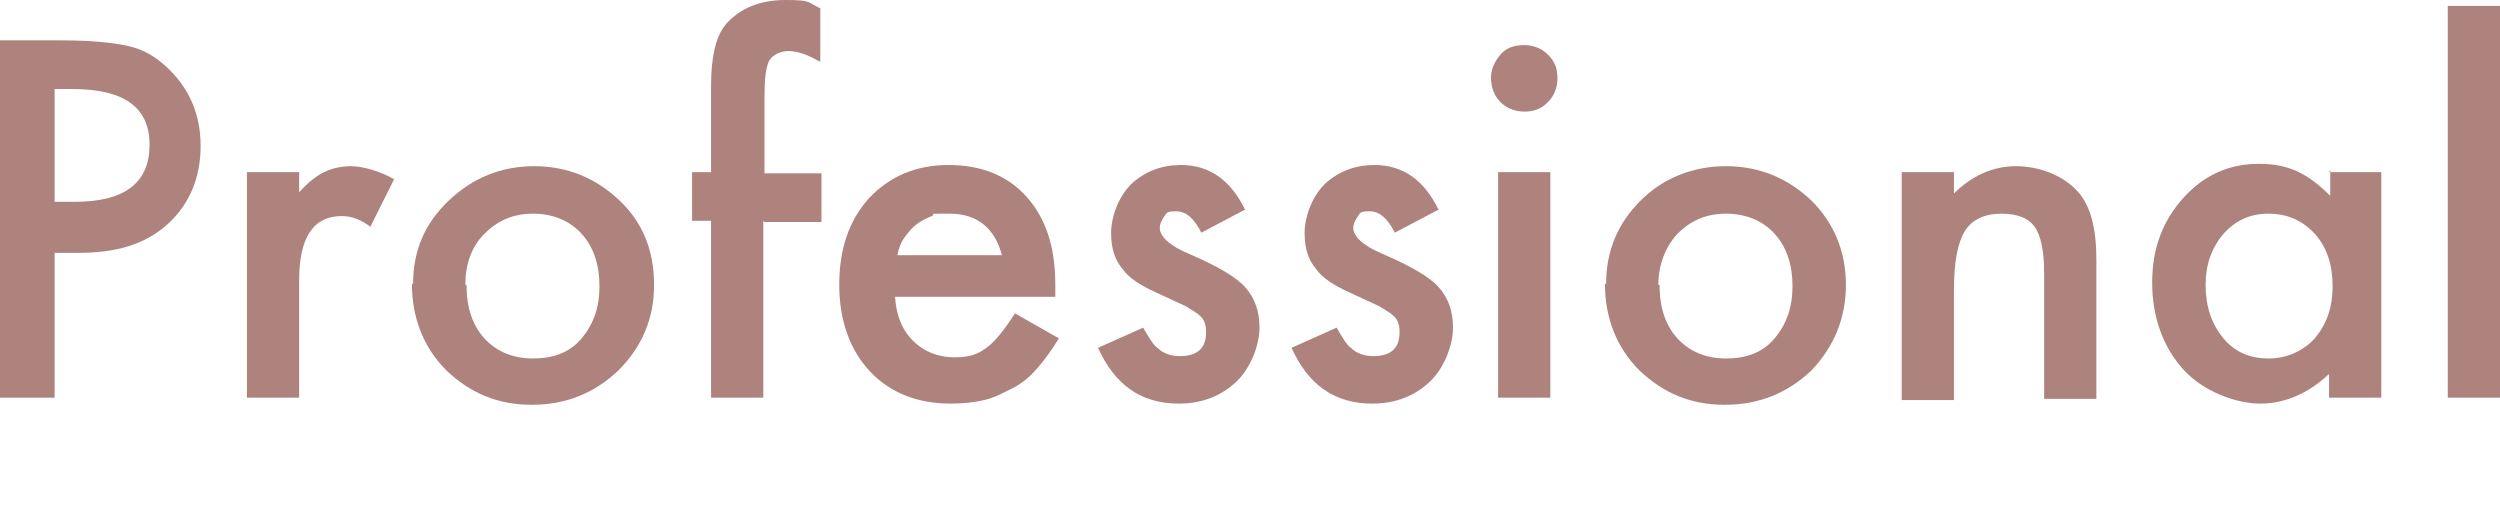 <?xml version="1.0" encoding="UTF-8"?>
<svg id="_レイヤー_2" xmlns="http://www.w3.org/2000/svg" version="1.1" viewBox="0 0 210.6 44">
  <!-- Generator: Adobe Illustrator 29.7.1, SVG Export Plug-In . SVG Version: 2.1.1 Build 8)  -->
  <defs>
    <style>
      .st0 {
        fill: #ae827d;
      }
    </style>
  </defs>
  <g id="layout">
    <g>
      <path class="st0" d="M4.6,21.3v12.2H0V3.4h5.2c2.5,0,4.4.2,5.7.5,1.3.3,2.4,1,3.4,2,1.7,1.7,2.6,3.8,2.6,6.4s-.9,4.9-2.8,6.6-4.3,2.4-7.5,2.4h-2.1ZM4.6,17h1.7c4.2,0,6.3-1.6,6.3-4.8s-2.2-4.7-6.5-4.7h-1.5v9.5h0Z"/>
      <path class="st0" d="M20.8,14.5h4.4v1.7c.8-.9,1.5-1.4,2.1-1.7.6-.3,1.4-.5,2.3-.5s2.4.4,3.6,1.1l-2,4c-.8-.6-1.6-.9-2.4-.9-2.4,0-3.6,1.8-3.6,5.4v9.9h-4.4V14.5h0Z"/>
      <path class="st0" d="M34.8,23.9c0-2.8,1-5.1,3-7s4.4-2.9,7.2-2.9,5.2,1,7.2,2.9c2,1.9,2.9,4.3,2.9,7.1s-1,5.2-3,7.2c-2,1.9-4.4,2.9-7.3,2.9s-5.2-1-7.2-2.9c-1.9-1.9-2.9-4.4-2.9-7.3ZM39.3,24c0,1.9.5,3.4,1.5,4.5,1,1.1,2.4,1.7,4.1,1.7s3.1-.5,4.1-1.7,1.5-2.6,1.5-4.4-.5-3.3-1.5-4.4c-1-1.1-2.4-1.7-4.1-1.7s-3,.6-4.1,1.7-1.6,2.6-1.6,4.3h0Z"/>
      <path class="st0" d="M64.3,18.6v14.9h-4.4v-14.9h-1.6v-4.1h1.6v-7.3c0-2.4.4-4.1,1.2-5.1C62.3.7,64,0,66.2,0s1.8.2,2.9.7v4.5l-.4-.2c-.9-.5-1.7-.7-2.3-.7s-1.3.3-1.6.8c-.3.6-.4,1.6-.4,3.2v6.3h4.8v4.1h-4.8Z"/>
      <path class="st0" d="M89,25h-13.6c.1,1.6.6,2.8,1.5,3.7.9.9,2.1,1.4,3.5,1.4s2-.3,2.7-.8c.7-.5,1.5-1.5,2.4-2.9l3.7,2.1c-.6,1-1.2,1.8-1.8,2.5s-1.3,1.3-2.1,1.7-1.5.8-2.4,1c-.8.2-1.8.3-2.8.3-2.8,0-5.1-.9-6.8-2.7-1.7-1.8-2.6-4.3-2.6-7.3s.8-5.4,2.5-7.3c1.7-1.8,3.9-2.8,6.7-2.8s5,.9,6.6,2.7c1.6,1.8,2.4,4.2,2.4,7.4v1s0,0,0,0ZM84.4,21.5c-.6-2.3-2.1-3.5-4.4-3.5s-1,0-1.5.2c-.5.2-.9.4-1.3.7-.4.3-.7.7-1,1.1s-.5.9-.6,1.5h8.8,0Z"/>
      <path class="st0" d="M104.8,17.7l-3.6,1.9c-.6-1.2-1.3-1.8-2.1-1.8s-.8.1-1,.4-.4.6-.4,1c0,.7.8,1.5,2.5,2.2,2.3,1,3.9,1.9,4.7,2.8.8.9,1.2,2,1.2,3.4s-.7,3.4-2,4.6c-1.3,1.2-2.9,1.8-4.8,1.8-3.2,0-5.4-1.6-6.8-4.7l3.8-1.7c.5.9.9,1.5,1.2,1.7.5.5,1.2.7,1.9.7,1.5,0,2.2-.7,2.2-2s-.6-1.5-1.7-2.2c-.4-.2-.9-.4-1.3-.6-.4-.2-.9-.4-1.3-.6-1.3-.6-2.2-1.2-2.7-1.9-.7-.8-1-1.8-1-3.1s.6-3,1.7-4.1c1.2-1.1,2.6-1.6,4.2-1.6,2.4,0,4.2,1.3,5.4,3.8h0Z"/>
      <path class="st0" d="M121.1,17.7l-3.6,1.9c-.6-1.2-1.3-1.8-2.1-1.8s-.8.1-1,.4-.4.6-.4,1c0,.7.8,1.5,2.5,2.2,2.3,1,3.9,1.9,4.7,2.8.8.9,1.2,2,1.2,3.4s-.7,3.4-2,4.6c-1.3,1.2-2.9,1.8-4.8,1.8-3.2,0-5.4-1.6-6.8-4.7l3.8-1.7c.5.9.9,1.5,1.2,1.7.5.5,1.2.7,1.9.7,1.5,0,2.2-.7,2.2-2s-.6-1.5-1.7-2.2c-.4-.2-.9-.4-1.3-.6-.4-.2-.9-.4-1.3-.6-1.3-.6-2.2-1.2-2.7-1.9-.7-.8-1-1.8-1-3.1s.6-3,1.7-4.1c1.2-1.1,2.6-1.6,4.2-1.6,2.4,0,4.2,1.3,5.4,3.8h0Z"/>
      <path class="st0" d="M125.6,6.6c0-.8.3-1.4.8-2s1.2-.8,2-.8,1.5.3,2,.8c.6.6.8,1.2.8,2s-.3,1.5-.8,2c-.6.6-1.2.8-2,.8s-1.5-.3-2-.8-.8-1.2-.8-2.1ZM130.6,14.5v19h-4.4V14.5h4.4Z"/>
      <path class="st0" d="M135.3,23.9c0-2.8,1-5.1,2.9-7s4.4-2.9,7.2-2.9,5.2,1,7.2,2.9c1.9,1.9,2.9,4.3,2.9,7.1s-1,5.2-2.9,7.2c-2,1.9-4.4,2.9-7.3,2.9s-5.2-1-7.2-2.9c-1.9-1.9-2.9-4.4-2.9-7.3ZM139.8,24c0,1.9.5,3.4,1.5,4.5,1,1.1,2.4,1.7,4.1,1.7s3.1-.5,4.1-1.7,1.5-2.6,1.5-4.4-.5-3.3-1.5-4.4c-1-1.1-2.4-1.7-4.1-1.7s-3,.6-4.1,1.7c-1,1.1-1.6,2.6-1.6,4.3h0Z"/>
      <path class="st0" d="M160.2,14.5h4.4v1.8c1.5-1.5,3.3-2.3,5.2-2.3s3.9.7,5.2,2.1c1.1,1.2,1.6,3.1,1.6,5.8v11.7h-4.4v-10.6c0-1.9-.3-3.2-.8-3.9-.5-.7-1.4-1.1-2.8-1.1s-2.5.5-3.1,1.5c-.6,1-.9,2.6-.9,5v9.2h-4.4V14.5h0Z"/>
      <path class="st0" d="M196.2,14.5h4.4v19h-4.4v-2c-1.8,1.7-3.8,2.5-5.8,2.5s-4.8-1-6.5-2.9c-1.7-1.9-2.6-4.4-2.6-7.3s.9-5.2,2.6-7.1c1.7-1.9,3.8-2.9,6.4-2.9s4.2.9,6,2.7v-2.2h0ZM185.8,24c0,1.8.5,3.3,1.5,4.5,1,1.2,2.3,1.7,3.8,1.7s2.9-.6,3.9-1.7c1-1.2,1.5-2.6,1.5-4.4s-.5-3.3-1.5-4.4c-1-1.1-2.3-1.7-3.9-1.7s-2.8.6-3.8,1.7c-1,1.2-1.5,2.6-1.5,4.3h0Z"/>
      <path class="st0" d="M210.6.5v33h-4.4V.5h4.4Z"/>
    </g>
  </g>
</svg>